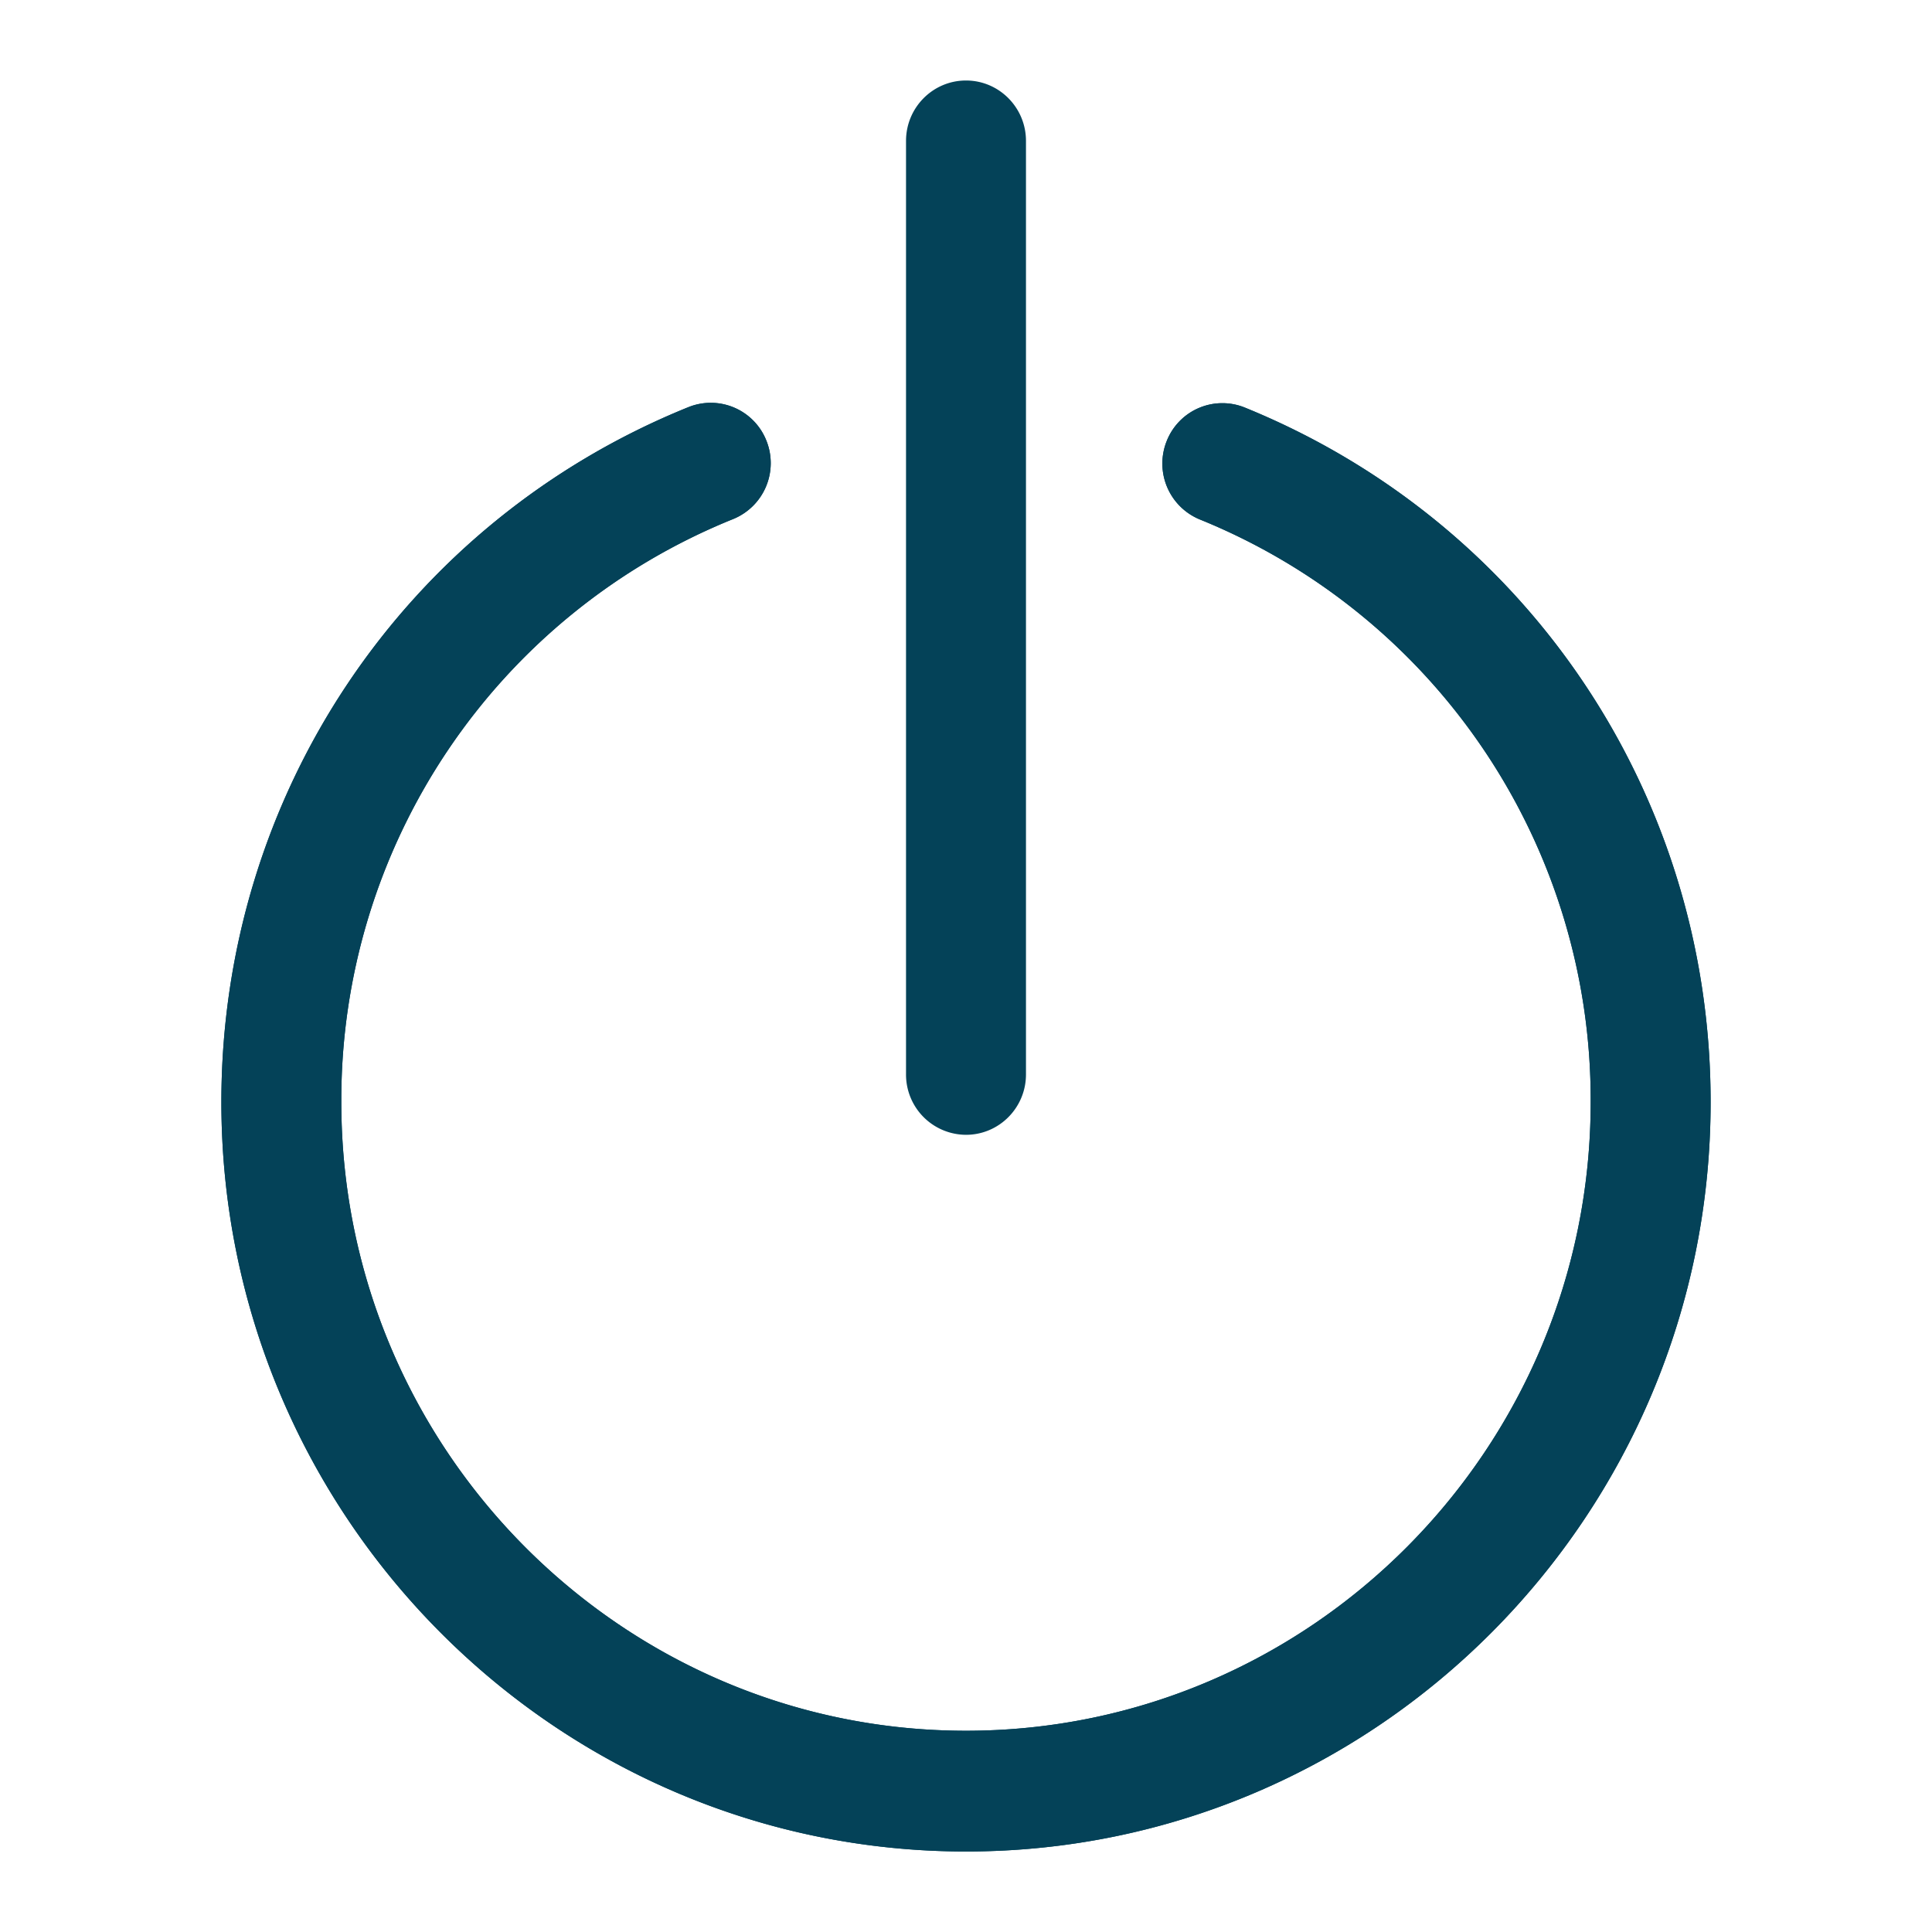 <svg width="24" height="24" viewBox="0 0 24 24" xmlns="http://www.w3.org/2000/svg">
    <g fill="#044258" fill-rule="evenodd">
        <path d="M12 23c-5.101 0-9.25-4.176-9.25-9.31 0-3.817 2.277-7.206 5.801-8.632a.743.743 0 0 1 .969.415.75.75 0 0 1-.413.975A7.776 7.776 0 0 0 4.24 13.69c0 4.307 3.481 7.81 7.76 7.81s7.76-3.503 7.76-7.81a7.777 7.777 0 0 0-4.855-7.237.751.751 0 0 1-.411-.976.743.743 0 0 1 .97-.414c3.515 1.43 5.786 4.816 5.786 8.627 0 5.134-4.149 9.31-9.25 9.31"/>
        <path d="M12 23c-5.101 0-9.25-4.176-9.25-9.31 0-3.817 2.277-7.206 5.801-8.632a.743.743 0 0 1 .969.415.75.75 0 0 1-.413.975A7.776 7.776 0 0 0 4.24 13.69c0 4.307 3.481 7.81 7.76 7.81s7.76-3.503 7.76-7.81a7.777 7.777 0 0 0-4.855-7.237.751.751 0 0 1-.411-.976.743.743 0 0 1 .97-.414c3.515 1.43 5.786 4.816 5.786 8.627 0 5.134-4.149 9.31-9.25 9.31"/>
        <path d="M12 14.097a.748.748 0 0 1-.745-.75V1.75c0-.414.334-.75.745-.75s.745.336.745.75v11.597c0 .414-.334.75-.745.75"/>
    </g>
</svg>